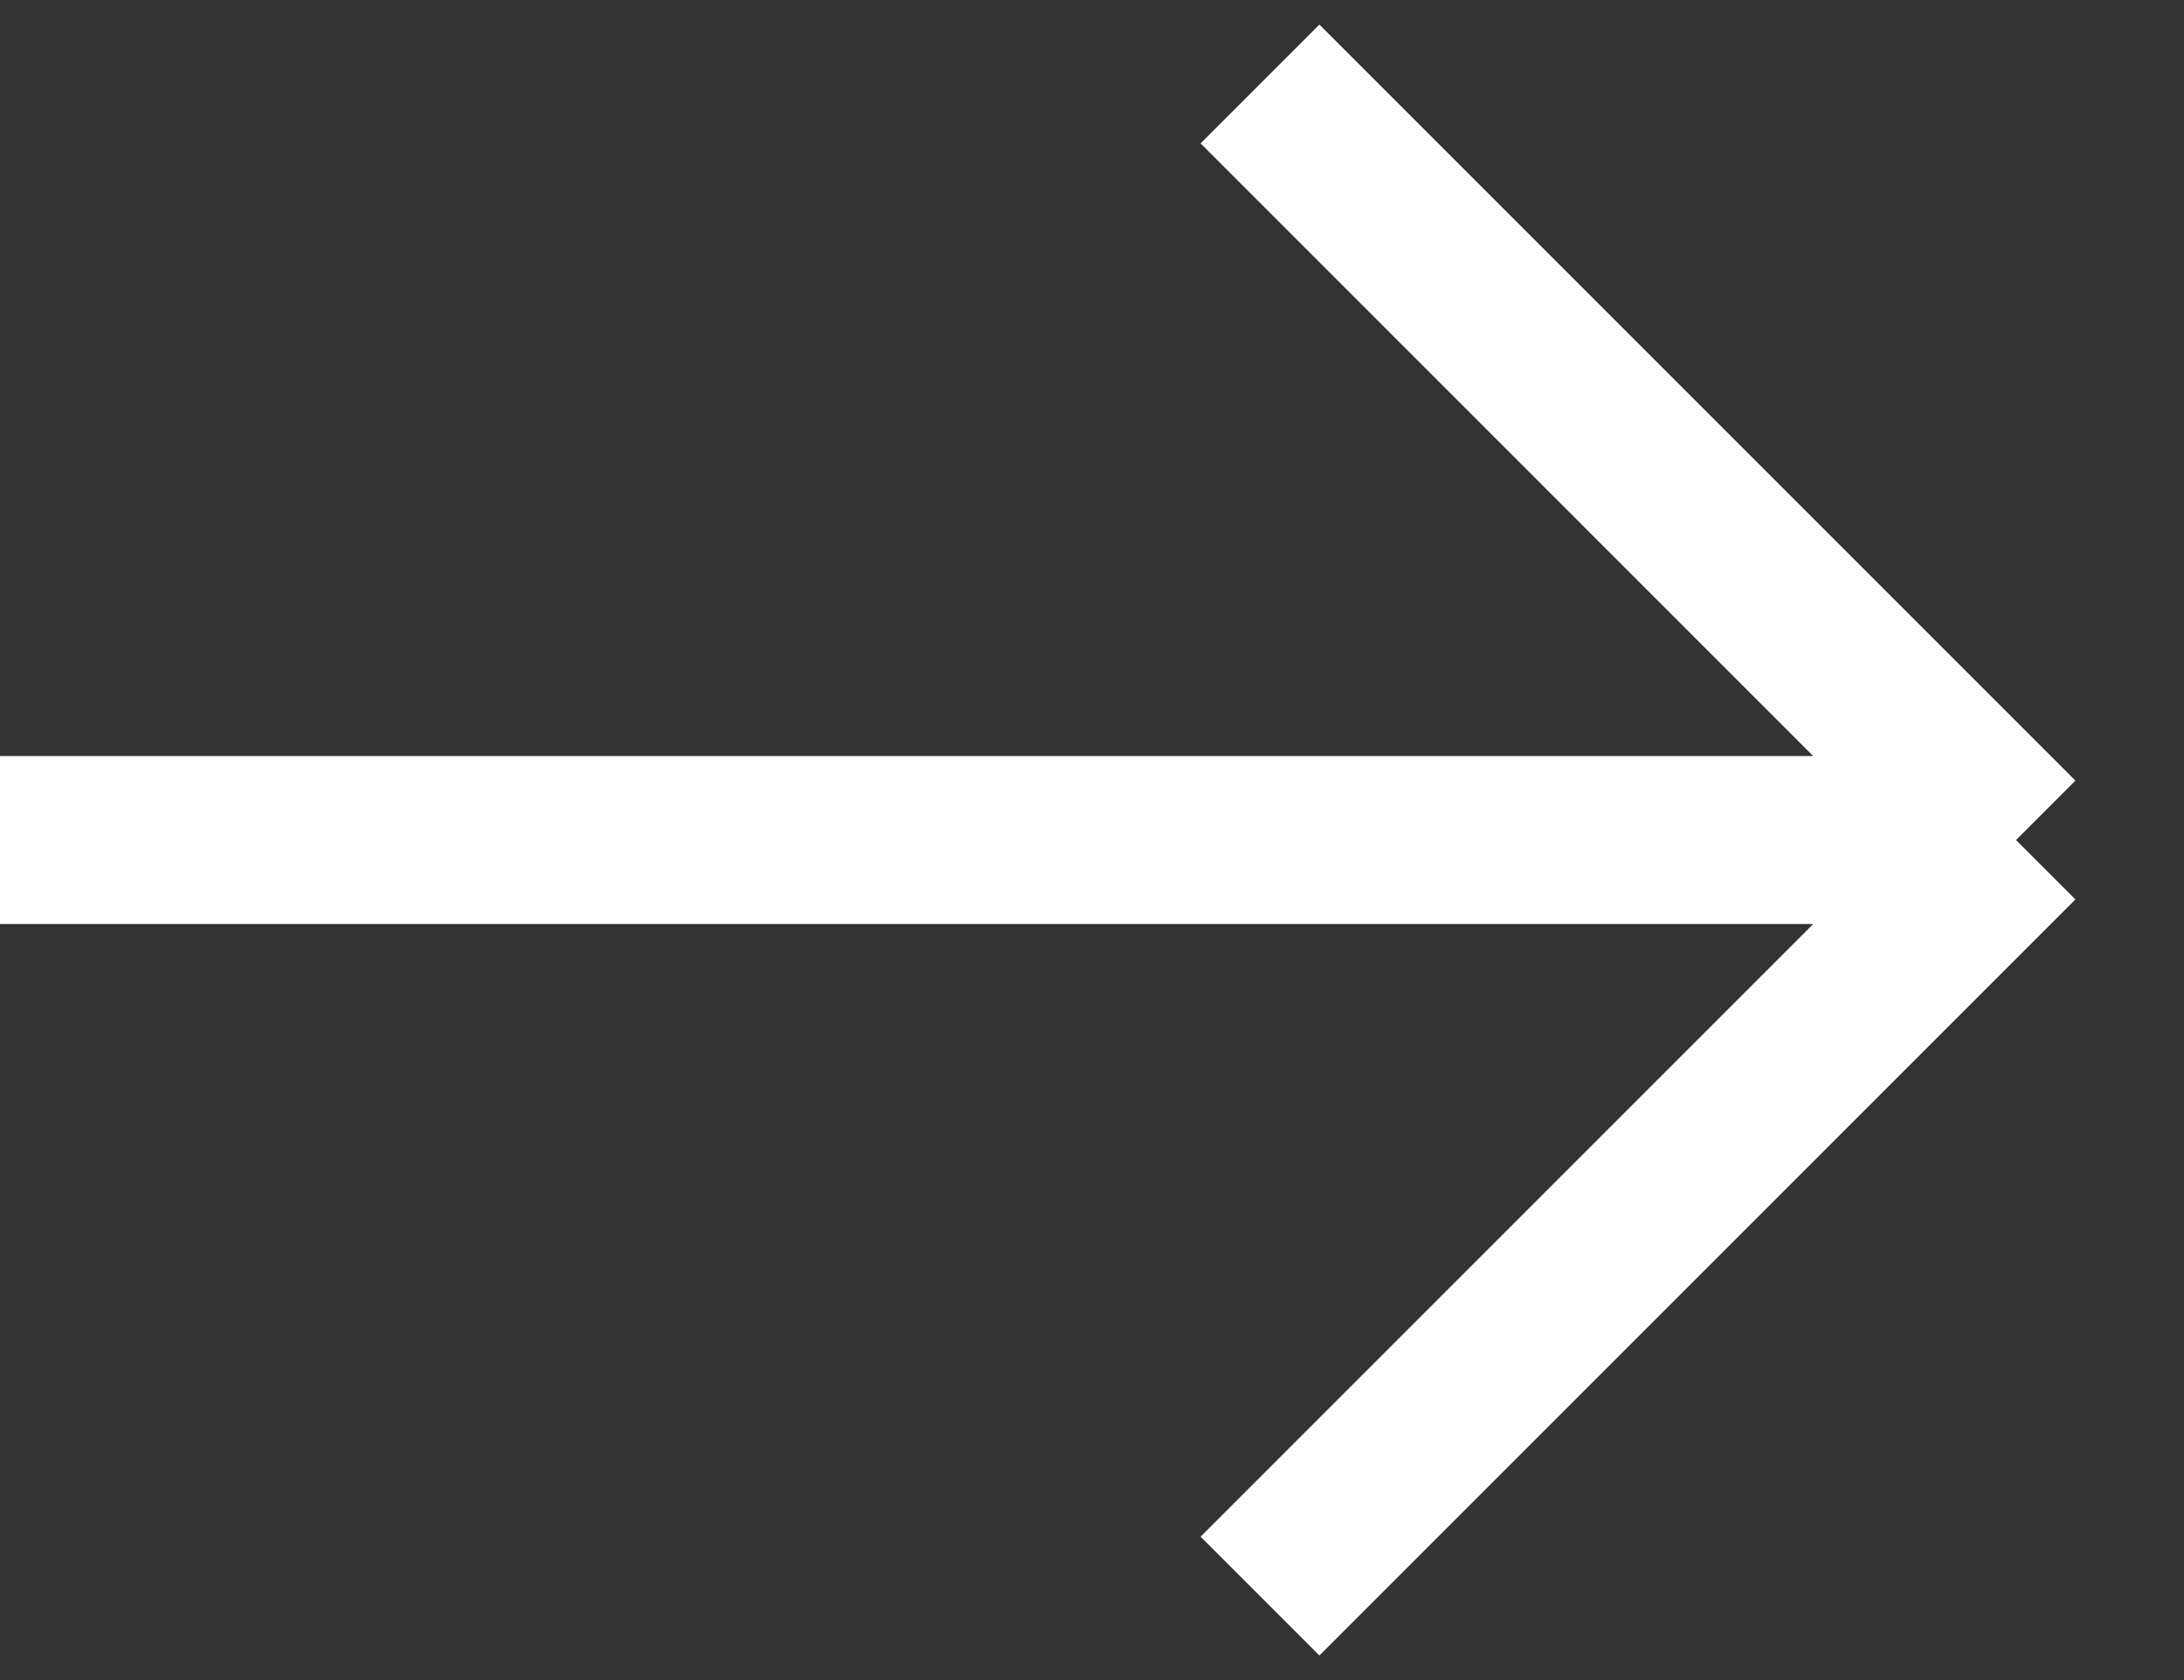 <svg width="13" height="10" viewBox="0 0 13 10" fill="none" xmlns="http://www.w3.org/2000/svg">
<rect x="0" y="0" width="13" height="10" fill="#333333" stroke="none"/>
<path d="M7.5 0.5L12 5M12 5L7.5 9.5M12 5L0 5" stroke="white"/>
</svg>
